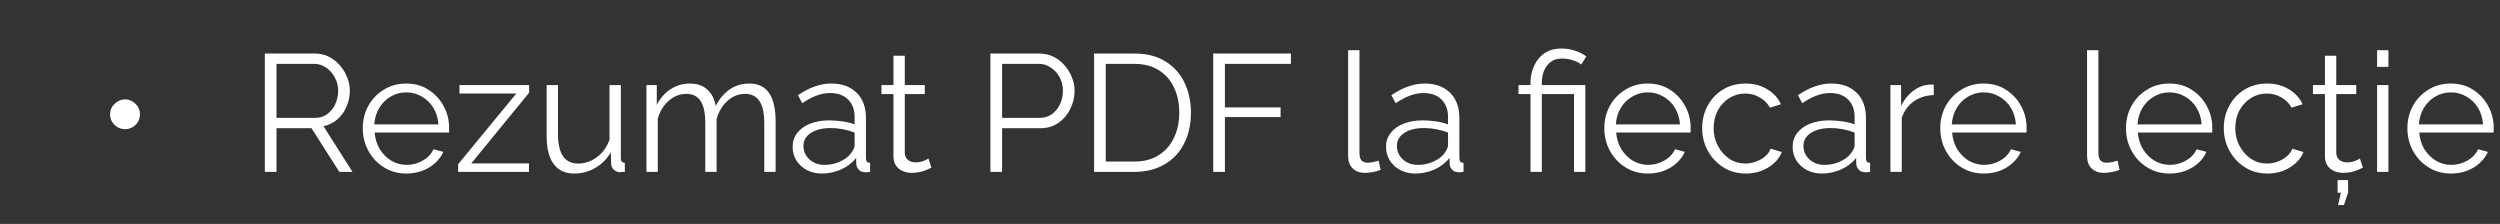 <?xml version="1.0" encoding="UTF-8"?> <svg xmlns="http://www.w3.org/2000/svg" width="480" height="43" viewBox="0 0 480 43" fill="none"><rect x="0" y="0" width="480" height="43" fill="#333333" stroke="none"/> <path d="M26.871 21.928C26.871 22.461 26.743 22.952 26.487 23.4C26.231 23.827 25.879 24.168 25.431 24.424C25.004 24.68 24.535 24.808 24.023 24.808C23.511 24.808 23.031 24.68 22.583 24.424C22.156 24.168 21.804 23.827 21.527 23.4C21.271 22.952 21.143 22.461 21.143 21.928C21.143 21.416 21.271 20.947 21.527 20.52C21.804 20.093 22.156 19.752 22.583 19.496C23.031 19.219 23.511 19.08 24.023 19.08C24.535 19.08 25.004 19.219 25.431 19.496C25.879 19.752 26.231 20.093 26.487 20.52C26.743 20.947 26.871 21.416 26.871 21.928ZM50.848 33V10.28H60.448C61.429 10.28 62.325 10.483 63.136 10.888C63.947 11.293 64.651 11.848 65.248 12.552C65.867 13.235 66.336 14.003 66.656 14.856C66.997 15.688 67.168 16.541 67.168 17.416C67.168 18.504 66.955 19.528 66.528 20.488C66.123 21.448 65.536 22.259 64.768 22.92C64.021 23.581 63.136 24.019 62.112 24.232L67.68 33H65.152L59.808 24.616H53.088V33H50.848ZM53.088 22.632H60.512C61.408 22.632 62.187 22.387 62.848 21.896C63.509 21.405 64.021 20.765 64.384 19.976C64.747 19.165 64.928 18.312 64.928 17.416C64.928 16.499 64.715 15.656 64.288 14.888C63.883 14.099 63.328 13.469 62.624 13C61.941 12.509 61.173 12.264 60.32 12.264H53.088V22.632ZM78.006 33.32C76.812 33.32 75.702 33.096 74.678 32.648C73.654 32.179 72.769 31.549 72.022 30.76C71.276 29.949 70.689 29.021 70.262 27.976C69.857 26.931 69.654 25.811 69.654 24.616C69.654 23.059 70.006 21.629 70.71 20.328C71.436 19.027 72.428 17.992 73.686 17.224C74.945 16.435 76.374 16.04 77.974 16.04C79.617 16.04 81.046 16.435 82.262 17.224C83.5 18.013 84.47 19.059 85.174 20.36C85.878 21.64 86.23 23.048 86.23 24.584C86.23 24.755 86.23 24.925 86.23 25.096C86.23 25.245 86.22 25.363 86.198 25.448H71.926C72.033 26.643 72.364 27.709 72.918 28.648C73.494 29.565 74.23 30.301 75.126 30.856C76.044 31.389 77.036 31.656 78.102 31.656C79.19 31.656 80.214 31.379 81.174 30.824C82.156 30.269 82.838 29.544 83.222 28.648L85.11 29.16C84.769 29.949 84.246 30.664 83.542 31.304C82.838 31.944 82.006 32.445 81.046 32.808C80.108 33.149 79.094 33.32 78.006 33.32ZM71.862 23.88H84.182C84.097 22.664 83.766 21.597 83.19 20.68C82.636 19.763 81.9 19.048 80.982 18.536C80.086 18.003 79.094 17.736 78.006 17.736C76.918 17.736 75.926 18.003 75.03 18.536C74.134 19.048 73.398 19.773 72.822 20.712C72.268 21.629 71.948 22.685 71.862 23.88ZM87.961 31.528L99.129 17.96H88.217V16.328H101.593V17.8L90.489 31.368H101.561V33H87.961V31.528ZM104.959 26.12V16.328H107.135V25.736C107.135 27.635 107.455 29.053 108.095 29.992C108.756 30.931 109.727 31.4 111.007 31.4C111.86 31.4 112.681 31.219 113.471 30.856C114.281 30.472 114.996 29.939 115.615 29.256C116.233 28.552 116.703 27.741 117.023 26.824V16.328H119.199V30.376C119.199 30.675 119.263 30.899 119.391 31.048C119.519 31.176 119.711 31.251 119.967 31.272V33C119.711 33.021 119.508 33.032 119.359 33.032C119.209 33.053 119.071 33.064 118.943 33.064C118.516 33.021 118.143 32.851 117.823 32.552C117.524 32.253 117.364 31.891 117.343 31.464L117.279 29.224C116.553 30.504 115.561 31.507 114.303 32.232C113.065 32.957 111.721 33.32 110.271 33.32C108.521 33.32 107.199 32.712 106.303 31.496C105.407 30.28 104.959 28.488 104.959 26.12ZM148.919 33H146.743V23.688C146.743 21.747 146.433 20.317 145.815 19.4C145.196 18.483 144.279 18.024 143.063 18.024C141.804 18.024 140.673 18.472 139.671 19.368C138.689 20.264 137.996 21.416 137.591 22.824V33H135.415V23.688C135.415 21.725 135.116 20.296 134.519 19.4C133.921 18.483 133.004 18.024 131.767 18.024C130.529 18.024 129.409 18.461 128.407 19.336C127.404 20.211 126.7 21.363 126.295 22.792V33H124.119V16.328H126.103V20.104C126.807 18.803 127.703 17.8 128.791 17.096C129.9 16.392 131.127 16.04 132.471 16.04C133.857 16.04 134.977 16.435 135.831 17.224C136.684 18.013 137.207 19.048 137.399 20.328C138.167 18.92 139.084 17.853 140.151 17.128C141.239 16.403 142.465 16.04 143.831 16.04C144.769 16.04 145.559 16.211 146.199 16.552C146.86 16.893 147.383 17.384 147.767 18.024C148.172 18.643 148.46 19.4 148.631 20.296C148.823 21.171 148.919 22.152 148.919 23.24V33ZM152.181 28.2C152.181 27.155 152.48 26.259 153.077 25.512C153.674 24.744 154.496 24.157 155.541 23.752C156.608 23.325 157.834 23.112 159.221 23.112C160.032 23.112 160.874 23.176 161.749 23.304C162.624 23.432 163.402 23.624 164.085 23.88V22.472C164.085 21.064 163.669 19.944 162.837 19.112C162.005 18.28 160.853 17.864 159.381 17.864C158.485 17.864 157.6 18.035 156.725 18.376C155.872 18.696 154.976 19.176 154.037 19.816L153.205 18.28C154.293 17.533 155.36 16.979 156.405 16.616C157.45 16.232 158.517 16.04 159.605 16.04C161.653 16.04 163.274 16.627 164.469 17.8C165.664 18.973 166.261 20.595 166.261 22.664V30.376C166.261 30.675 166.325 30.899 166.453 31.048C166.581 31.176 166.784 31.251 167.061 31.272V33C166.826 33.021 166.624 33.043 166.453 33.064C166.282 33.085 166.154 33.085 166.069 33.064C165.536 33.043 165.13 32.872 164.853 32.552C164.576 32.232 164.426 31.891 164.405 31.528L164.373 30.312C163.626 31.272 162.656 32.019 161.461 32.552C160.266 33.064 159.05 33.32 157.813 33.32C156.746 33.32 155.776 33.096 154.901 32.648C154.048 32.179 153.376 31.56 152.885 30.792C152.416 30.003 152.181 29.139 152.181 28.2ZM163.349 29.48C163.584 29.181 163.765 28.893 163.893 28.616C164.021 28.339 164.085 28.093 164.085 27.88V25.448C163.36 25.171 162.602 24.957 161.813 24.808C161.045 24.659 160.266 24.584 159.477 24.584C157.92 24.584 156.661 24.893 155.701 25.512C154.741 26.131 154.261 26.973 154.261 28.04C154.261 28.659 154.421 29.245 154.741 29.8C155.061 30.333 155.53 30.781 156.149 31.144C156.768 31.485 157.493 31.656 158.325 31.656C159.37 31.656 160.341 31.453 161.237 31.048C162.154 30.643 162.858 30.12 163.349 29.48ZM178.838 32.2C178.667 32.264 178.4 32.381 178.038 32.552C177.675 32.723 177.238 32.872 176.726 33C176.214 33.128 175.659 33.192 175.062 33.192C174.443 33.192 173.856 33.075 173.302 32.84C172.768 32.605 172.342 32.253 172.022 31.784C171.702 31.293 171.542 30.696 171.542 29.992V18.056H169.238V16.328H171.542V10.696H173.718V16.328H177.558V18.056H173.718V29.384C173.76 29.981 173.974 30.429 174.358 30.728C174.763 31.027 175.222 31.176 175.734 31.176C176.331 31.176 176.875 31.08 177.366 30.888C177.856 30.675 178.155 30.525 178.262 30.44L178.838 32.2ZM190.161 33V10.28H199.569C200.55 10.28 201.446 10.483 202.257 10.888C203.089 11.293 203.803 11.848 204.401 12.552C204.998 13.235 205.467 14.003 205.809 14.856C206.15 15.688 206.321 16.541 206.321 17.416C206.321 18.653 206.043 19.827 205.489 20.936C204.955 22.024 204.198 22.909 203.217 23.592C202.235 24.275 201.083 24.616 199.761 24.616H192.401V33H190.161ZM192.401 22.632H199.665C200.561 22.632 201.339 22.387 202.001 21.896C202.662 21.405 203.174 20.765 203.537 19.976C203.899 19.187 204.081 18.333 204.081 17.416C204.081 16.477 203.867 15.613 203.441 14.824C203.014 14.035 202.449 13.416 201.745 12.968C201.062 12.499 200.305 12.264 199.473 12.264H192.401V22.632ZM210.067 33V10.28H217.779C220.189 10.28 222.195 10.792 223.795 11.816C225.416 12.819 226.632 14.184 227.443 15.912C228.253 17.619 228.659 19.517 228.659 21.608C228.659 23.912 228.211 25.917 227.315 27.624C226.44 29.331 225.181 30.653 223.539 31.592C221.917 32.531 219.997 33 217.779 33H210.067ZM226.419 21.608C226.419 19.795 226.077 18.184 225.395 16.776C224.733 15.368 223.763 14.269 222.483 13.48C221.203 12.669 219.635 12.264 217.779 12.264H212.307V31.016H217.779C219.656 31.016 221.235 30.6 222.515 29.768C223.795 28.936 224.765 27.816 225.427 26.408C226.088 24.979 226.419 23.379 226.419 21.608ZM232.942 33V10.28H247.854V12.264H235.182V20.616H245.87V22.472H235.182V33H232.942ZM258.84 9.64H261.016V29.224C261.016 30.056 261.165 30.6 261.464 30.856C261.762 31.112 262.125 31.24 262.552 31.24C262.936 31.24 263.32 31.197 263.704 31.112C264.088 31.027 264.418 30.941 264.696 30.856L265.08 32.616C264.674 32.787 264.173 32.925 263.576 33.032C263 33.139 262.498 33.192 262.072 33.192C261.09 33.192 260.301 32.904 259.704 32.328C259.128 31.752 258.84 30.963 258.84 29.96V9.64ZM266.118 28.2C266.118 27.155 266.417 26.259 267.015 25.512C267.612 24.744 268.433 24.157 269.479 23.752C270.545 23.325 271.772 23.112 273.159 23.112C273.969 23.112 274.812 23.176 275.687 23.304C276.561 23.432 277.34 23.624 278.023 23.88V22.472C278.023 21.064 277.607 19.944 276.775 19.112C275.943 18.28 274.791 17.864 273.319 17.864C272.423 17.864 271.537 18.035 270.663 18.376C269.809 18.696 268.913 19.176 267.975 19.816L267.143 18.28C268.231 17.533 269.297 16.979 270.343 16.616C271.388 16.232 272.455 16.04 273.543 16.04C275.591 16.04 277.212 16.627 278.407 17.8C279.601 18.973 280.199 20.595 280.199 22.664V30.376C280.199 30.675 280.263 30.899 280.391 31.048C280.519 31.176 280.721 31.251 280.999 31.272V33C280.764 33.021 280.561 33.043 280.391 33.064C280.22 33.085 280.092 33.085 280.007 33.064C279.473 33.043 279.068 32.872 278.791 32.552C278.513 32.232 278.364 31.891 278.343 31.528L278.311 30.312C277.564 31.272 276.593 32.019 275.399 32.552C274.204 33.064 272.988 33.32 271.751 33.32C270.684 33.32 269.713 33.096 268.839 32.648C267.985 32.179 267.313 31.56 266.823 30.792C266.353 30.003 266.118 29.139 266.118 28.2ZM277.287 29.48C277.521 29.181 277.703 28.893 277.831 28.616C277.959 28.339 278.023 28.093 278.023 27.88V25.448C277.297 25.171 276.54 24.957 275.751 24.808C274.983 24.659 274.204 24.584 273.415 24.584C271.857 24.584 270.599 24.893 269.639 25.512C268.679 26.131 268.199 26.973 268.199 28.04C268.199 28.659 268.359 29.245 268.679 29.8C268.999 30.333 269.468 30.781 270.087 31.144C270.705 31.485 271.431 31.656 272.263 31.656C273.308 31.656 274.279 31.453 275.175 31.048C276.092 30.643 276.796 30.12 277.287 29.48ZM293.856 18.056H291.552V16.328H293.856V15.88C293.856 15.091 293.974 14.312 294.208 13.544C294.443 12.776 294.795 12.072 295.264 11.432C295.755 10.792 296.363 10.28 297.088 9.896C297.835 9.512 298.72 9.32 299.744 9.32C300.534 9.32 301.238 9.405 301.856 9.576C302.496 9.747 303.051 9.949 303.52 10.184C303.99 10.419 304.342 10.632 304.576 10.824L303.584 12.392C303.243 12.072 302.731 11.805 302.048 11.592C301.387 11.357 300.662 11.24 299.872 11.24C298.976 11.24 298.24 11.475 297.664 11.944C297.11 12.392 296.694 12.968 296.416 13.672C296.16 14.376 296.032 15.091 296.032 15.816V16.328H304.384V33H302.208V18.056H296.032V33H293.856V18.056ZM316.381 33.32C315.187 33.32 314.077 33.096 313.053 32.648C312.029 32.179 311.144 31.549 310.397 30.76C309.651 29.949 309.064 29.021 308.637 27.976C308.232 26.931 308.029 25.811 308.029 24.616C308.029 23.059 308.381 21.629 309.085 20.328C309.811 19.027 310.803 17.992 312.061 17.224C313.32 16.435 314.749 16.04 316.349 16.04C317.992 16.04 319.421 16.435 320.637 17.224C321.875 18.013 322.845 19.059 323.549 20.36C324.253 21.64 324.605 23.048 324.605 24.584C324.605 24.755 324.605 24.925 324.605 25.096C324.605 25.245 324.595 25.363 324.573 25.448H310.301C310.408 26.643 310.739 27.709 311.293 28.648C311.869 29.565 312.605 30.301 313.501 30.856C314.419 31.389 315.411 31.656 316.477 31.656C317.565 31.656 318.589 31.379 319.549 30.824C320.531 30.269 321.213 29.544 321.597 28.648L323.485 29.16C323.144 29.949 322.621 30.664 321.917 31.304C321.213 31.944 320.381 32.445 319.421 32.808C318.483 33.149 317.469 33.32 316.381 33.32ZM310.237 23.88H322.557C322.472 22.664 322.141 21.597 321.565 20.68C321.011 19.763 320.275 19.048 319.357 18.536C318.461 18.003 317.469 17.736 316.381 17.736C315.293 17.736 314.301 18.003 313.405 18.536C312.509 19.048 311.773 19.773 311.197 20.712C310.643 21.629 310.323 22.685 310.237 23.88ZM335.195 33.32C333.979 33.32 332.859 33.096 331.835 32.648C330.832 32.179 329.947 31.539 329.179 30.728C328.432 29.917 327.845 28.989 327.419 27.944C327.013 26.899 326.811 25.789 326.811 24.616C326.811 23.037 327.163 21.597 327.867 20.296C328.571 18.995 329.552 17.96 330.811 17.192C332.069 16.424 333.52 16.04 335.163 16.04C336.72 16.04 338.096 16.403 339.291 17.128C340.485 17.832 341.371 18.792 341.947 20.008L339.835 20.68C339.365 19.827 338.704 19.165 337.851 18.696C337.019 18.205 336.091 17.96 335.067 17.96C333.957 17.96 332.944 18.248 332.027 18.824C331.109 19.4 330.373 20.189 329.819 21.192C329.285 22.195 329.019 23.336 329.019 24.616C329.019 25.875 329.296 27.016 329.851 28.04C330.405 29.064 331.141 29.885 332.059 30.504C332.976 31.101 333.989 31.4 335.099 31.4C335.824 31.4 336.517 31.272 337.179 31.016C337.861 30.76 338.448 30.419 338.939 29.992C339.451 29.544 339.792 29.064 339.963 28.552L342.107 29.192C341.808 29.981 341.307 30.696 340.603 31.336C339.92 31.955 339.109 32.445 338.171 32.808C337.253 33.149 336.261 33.32 335.195 33.32ZM344.181 28.2C344.181 27.155 344.48 26.259 345.077 25.512C345.674 24.744 346.496 24.157 347.541 23.752C348.608 23.325 349.834 23.112 351.221 23.112C352.032 23.112 352.874 23.176 353.749 23.304C354.624 23.432 355.402 23.624 356.085 23.88V22.472C356.085 21.064 355.669 19.944 354.837 19.112C354.005 18.28 352.853 17.864 351.381 17.864C350.485 17.864 349.6 18.035 348.725 18.376C347.872 18.696 346.976 19.176 346.037 19.816L345.205 18.28C346.293 17.533 347.36 16.979 348.405 16.616C349.45 16.232 350.517 16.04 351.605 16.04C353.653 16.04 355.274 16.627 356.469 17.8C357.664 18.973 358.261 20.595 358.261 22.664V30.376C358.261 30.675 358.325 30.899 358.453 31.048C358.581 31.176 358.784 31.251 359.061 31.272V33C358.826 33.021 358.624 33.043 358.453 33.064C358.282 33.085 358.154 33.085 358.069 33.064C357.536 33.043 357.13 32.872 356.853 32.552C356.576 32.232 356.426 31.891 356.405 31.528L356.373 30.312C355.626 31.272 354.656 32.019 353.461 32.552C352.266 33.064 351.05 33.32 349.813 33.32C348.746 33.32 347.776 33.096 346.901 32.648C346.048 32.179 345.376 31.56 344.885 30.792C344.416 30.003 344.181 29.139 344.181 28.2ZM355.349 29.48C355.584 29.181 355.765 28.893 355.893 28.616C356.021 28.339 356.085 28.093 356.085 27.88V25.448C355.36 25.171 354.602 24.957 353.813 24.808C353.045 24.659 352.266 24.584 351.477 24.584C349.92 24.584 348.661 24.893 347.701 25.512C346.741 26.131 346.261 26.973 346.261 28.04C346.261 28.659 346.421 29.245 346.741 29.8C347.061 30.333 347.53 30.781 348.149 31.144C348.768 31.485 349.493 31.656 350.325 31.656C351.37 31.656 352.341 31.453 353.237 31.048C354.154 30.643 354.858 30.12 355.349 29.48ZM371.283 18.248C369.832 18.291 368.552 18.696 367.443 19.464C366.355 20.232 365.587 21.288 365.139 22.632V33H362.963V16.328H365.011V20.328C365.587 19.155 366.344 18.205 367.283 17.48C368.243 16.755 369.256 16.349 370.323 16.264C370.536 16.243 370.717 16.232 370.867 16.232C371.037 16.232 371.176 16.243 371.283 16.264V18.248ZM380.881 33.32C379.687 33.32 378.577 33.096 377.553 32.648C376.529 32.179 375.644 31.549 374.897 30.76C374.151 29.949 373.564 29.021 373.137 27.976C372.732 26.931 372.529 25.811 372.529 24.616C372.529 23.059 372.881 21.629 373.585 20.328C374.311 19.027 375.303 17.992 376.561 17.224C377.82 16.435 379.249 16.04 380.849 16.04C382.492 16.04 383.921 16.435 385.137 17.224C386.375 18.013 387.345 19.059 388.049 20.36C388.753 21.64 389.105 23.048 389.105 24.584C389.105 24.755 389.105 24.925 389.105 25.096C389.105 25.245 389.095 25.363 389.073 25.448H374.801C374.908 26.643 375.239 27.709 375.793 28.648C376.369 29.565 377.105 30.301 378.001 30.856C378.919 31.389 379.911 31.656 380.977 31.656C382.065 31.656 383.089 31.379 384.049 30.824C385.031 30.269 385.713 29.544 386.097 28.648L387.985 29.16C387.644 29.949 387.121 30.664 386.417 31.304C385.713 31.944 384.881 32.445 383.921 32.808C382.983 33.149 381.969 33.32 380.881 33.32ZM374.737 23.88H387.057C386.972 22.664 386.641 21.597 386.065 20.68C385.511 19.763 384.775 19.048 383.857 18.536C382.961 18.003 381.969 17.736 380.881 17.736C379.793 17.736 378.801 18.003 377.905 18.536C377.009 19.048 376.273 19.773 375.697 20.712C375.143 21.629 374.823 22.685 374.737 23.88ZM400.715 9.64H402.891V29.224C402.891 30.056 403.04 30.6 403.339 30.856C403.637 31.112 404 31.24 404.427 31.24C404.811 31.24 405.195 31.197 405.579 31.112C405.963 31.027 406.293 30.941 406.571 30.856L406.955 32.616C406.549 32.787 406.048 32.925 405.451 33.032C404.875 33.139 404.373 33.192 403.947 33.192C402.965 33.192 402.176 32.904 401.579 32.328C401.003 31.752 400.715 30.963 400.715 29.96V9.64ZM416.538 33.32C415.343 33.32 414.234 33.096 413.21 32.648C412.186 32.179 411.3 31.549 410.554 30.76C409.807 29.949 409.22 29.021 408.794 27.976C408.388 26.931 408.186 25.811 408.186 24.616C408.186 23.059 408.538 21.629 409.242 20.328C409.967 19.027 410.959 17.992 412.218 17.224C413.476 16.435 414.906 16.04 416.506 16.04C418.148 16.04 419.578 16.435 420.794 17.224C422.031 18.013 423.002 19.059 423.706 20.36C424.41 21.64 424.762 23.048 424.762 24.584C424.762 24.755 424.762 24.925 424.762 25.096C424.762 25.245 424.751 25.363 424.73 25.448H410.458C410.564 26.643 410.895 27.709 411.45 28.648C412.026 29.565 412.762 30.301 413.658 30.856C414.575 31.389 415.567 31.656 416.634 31.656C417.722 31.656 418.746 31.379 419.706 30.824C420.687 30.269 421.37 29.544 421.754 28.648L423.642 29.16C423.3 29.949 422.778 30.664 422.074 31.304C421.37 31.944 420.538 32.445 419.578 32.808C418.639 33.149 417.626 33.32 416.538 33.32ZM410.394 23.88H422.714C422.628 22.664 422.298 21.597 421.722 20.68C421.167 19.763 420.431 19.048 419.514 18.536C418.618 18.003 417.626 17.736 416.538 17.736C415.45 17.736 414.458 18.003 413.562 18.536C412.666 19.048 411.93 19.773 411.354 20.712C410.799 21.629 410.479 22.685 410.394 23.88ZM435.351 33.32C434.135 33.32 433.015 33.096 431.991 32.648C430.988 32.179 430.103 31.539 429.335 30.728C428.588 29.917 428.001 28.989 427.575 27.944C427.169 26.899 426.967 25.789 426.967 24.616C426.967 23.037 427.319 21.597 428.023 20.296C428.727 18.995 429.708 17.96 430.967 17.192C432.225 16.424 433.676 16.04 435.319 16.04C436.876 16.04 438.252 16.403 439.447 17.128C440.641 17.832 441.527 18.792 442.103 20.008L439.991 20.68C439.521 19.827 438.86 19.165 438.007 18.696C437.175 18.205 436.247 17.96 435.223 17.96C434.113 17.96 433.1 18.248 432.183 18.824C431.265 19.4 430.529 20.189 429.975 21.192C429.441 22.195 429.175 23.336 429.175 24.616C429.175 25.875 429.452 27.016 430.007 28.04C430.561 29.064 431.297 29.885 432.215 30.504C433.132 31.101 434.145 31.4 435.255 31.4C435.98 31.4 436.673 31.272 437.335 31.016C438.017 30.76 438.604 30.419 439.095 29.992C439.607 29.544 439.948 29.064 440.119 28.552L442.263 29.192C441.964 29.981 441.463 30.696 440.759 31.336C440.076 31.955 439.265 32.445 438.327 32.808C437.409 33.149 436.417 33.32 435.351 33.32ZM453.681 32.2C453.511 32.264 453.244 32.381 452.881 32.552C452.519 32.723 452.081 32.872 451.569 33C451.057 33.128 450.503 33.192 449.905 33.192C449.287 33.192 448.7 33.075 448.145 32.84C447.612 32.605 447.185 32.253 446.865 31.784C446.545 31.293 446.385 30.696 446.385 29.992V18.056H444.081V16.328H446.385V10.696H448.561V16.328H452.401V18.056H448.561V29.384C448.604 29.981 448.817 30.429 449.201 30.728C449.607 31.027 450.065 31.176 450.577 31.176C451.175 31.176 451.719 31.08 452.209 30.888C452.7 30.675 452.999 30.525 453.105 30.44L453.681 32.2ZM448.913 39.368L449.457 37H448.817V34.568H450.833V37L450.033 39.368H448.913ZM456.4 33V16.328H458.576V33H456.4ZM456.4 12.84V9.64H458.576V12.84H456.4ZM470.569 33.32C469.374 33.32 468.265 33.096 467.241 32.648C466.217 32.179 465.331 31.549 464.585 30.76C463.838 29.949 463.251 29.021 462.825 27.976C462.419 26.931 462.217 25.811 462.217 24.616C462.217 23.059 462.569 21.629 463.273 20.328C463.998 19.027 464.99 17.992 466.249 17.224C467.507 16.435 468.937 16.04 470.537 16.04C472.179 16.04 473.609 16.435 474.825 17.224C476.062 18.013 477.033 19.059 477.737 20.36C478.441 21.64 478.793 23.048 478.793 24.584C478.793 24.755 478.793 24.925 478.793 25.096C478.793 25.245 478.782 25.363 478.761 25.448H464.489C464.595 26.643 464.926 27.709 465.481 28.648C466.057 29.565 466.793 30.301 467.689 30.856C468.606 31.389 469.598 31.656 470.665 31.656C471.753 31.656 472.777 31.379 473.737 30.824C474.718 30.269 475.401 29.544 475.785 28.648L477.673 29.16C477.331 29.949 476.809 30.664 476.105 31.304C475.401 31.944 474.569 32.445 473.609 32.808C472.67 33.149 471.657 33.32 470.569 33.32ZM464.425 23.88H476.745C476.659 22.664 476.329 21.597 475.753 20.68C475.198 19.763 474.462 19.048 473.545 18.536C472.649 18.003 471.657 17.736 470.569 17.736C469.481 17.736 468.489 18.003 467.593 18.536C466.697 19.048 465.961 19.773 465.385 20.712C464.83 21.629 464.51 22.685 464.425 23.88Z" fill="white"></path> </svg> 
